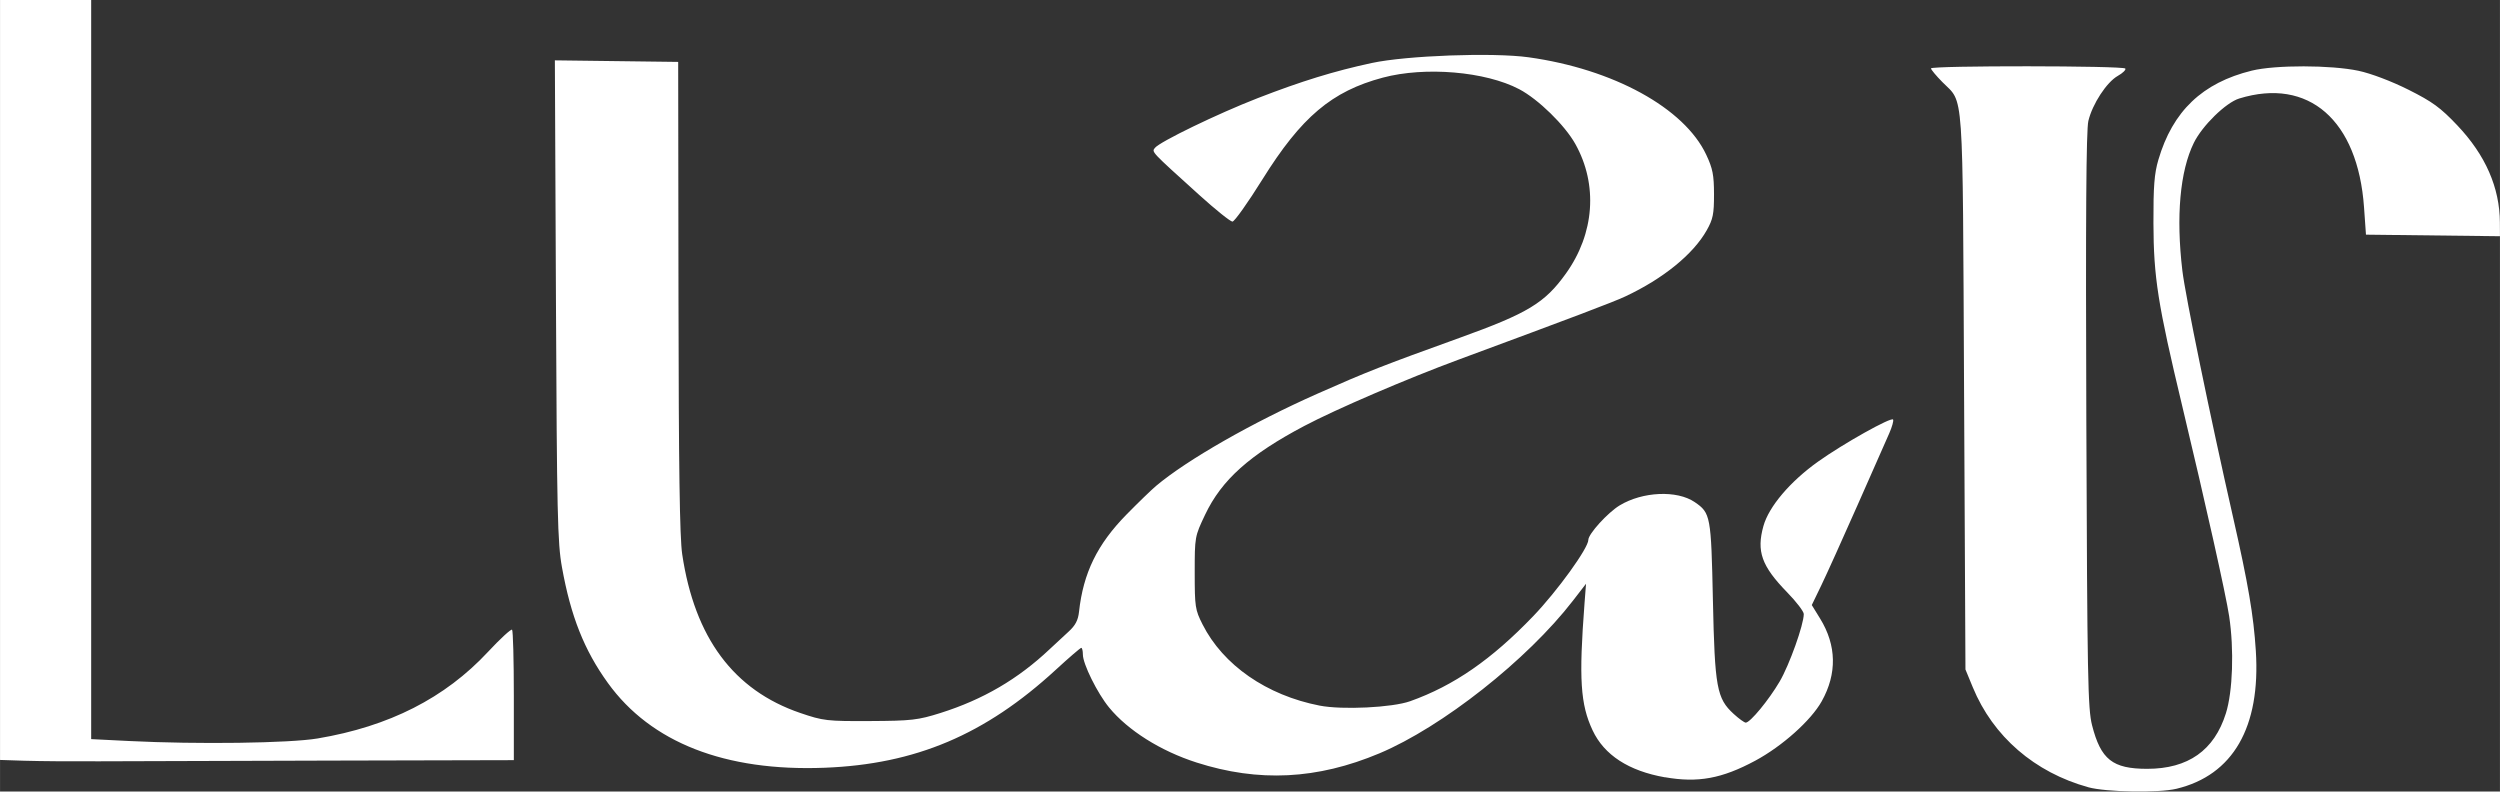 <?xml version="1.0" encoding="UTF-8" standalone="no"?>
<!-- Created with Inkscape (http://www.inkscape.org/) -->

<svg
   width="10.862cm"
   height="3.439cm"
   viewBox="0 0 108.62 34.391"
   version="1.1"
   id="svg1"
   inkscape:version="1.4.2 (2aeb623e1d, 2025-05-12)"
   xml:space="preserve"
   sodipodi:docname="luar-logo.svg"
   xmlns:inkscape="http://www.inkscape.org/namespaces/inkscape"
   xmlns:sodipodi="http://sodipodi.sourceforge.net/DTD/sodipodi-0.dtd"
   xmlns="http://www.w3.org/2000/svg"
   xmlns:svg="http://www.w3.org/2000/svg"><rect x="0" y="0" width="108.62" height="34.391" fill="#333333" stroke="none"/><sodipodi:namedview
     id="namedview1"
     pagecolor="#ffffff"
     bordercolor="#000000"
     borderopacity="0.25"
     inkscape:showpageshadow="2"
     inkscape:pageopacity="0.0"
     inkscape:pagecheckerboard="false"
     inkscape:deskcolor="#d1d1d1"
     inkscape:document-units="cm"
     inkscape:zoom="0.78670785"
     inkscape:cx="342.56681"
     inkscape:cy="207.8281"
     inkscape:window-width="1862"
     inkscape:window-height="1043"
     inkscape:window-x="0"
     inkscape:window-y="0"
     inkscape:window-maximized="1"
     inkscape:current-layer="layer1"><sodipodi:guide
       position="-39.88,86.712"
       orientation="0,755.906"
       id="guide1"
       inkscape:locked="false" /><sodipodi:guide
       position="160.12,86.712"
       orientation="755.906,0"
       id="guide2"
       inkscape:locked="false" /><sodipodi:guide
       position="160.12,-113.288"
       orientation="0,-755.906"
       id="guide3"
       inkscape:locked="false" /><sodipodi:guide
       position="-39.88,-113.288"
       orientation="-755.906,0"
       id="guide4"
       inkscape:locked="false" /><inkscape:page
       x="0"
       y="-1.6280668e-13"
       width="108.62"
       height="34.391"
       id="page2"
       margin="0"
       bleed="0" /></sodipodi:namedview><defs
     id="defs1" /><g
     inkscape:label="Layer 1"
     inkscape:groupmode="layer"
     id="layer1"
     transform="translate(-39.88,-52.321)"><path
       d="m 130.617,86.527 c -2.335,-0.644 -4.143,-2.208 -5.023,-4.346 l -0.318,-0.772 -0.06,-12.073 c -0.067,-13.493 0.003,-12.489 -0.943,-13.449 -0.271,-0.275 -0.494,-0.543 -0.495,-0.594 -0.003,-0.127 8.37,-0.12 8.445,0.007 0.033,0.055 -0.113,0.198 -0.325,0.317 -0.485,0.272 -1.108,1.225 -1.282,1.961 -0.094,0.4 -0.12,4.175 -0.088,13.011 0.041,11.211 0.066,12.526 0.249,13.244 0.38,1.489 0.891,1.893 2.395,1.893 1.778,0 2.915,-0.801 3.42,-2.411 0.299,-0.953 0.36,-2.768 0.142,-4.22 -0.141,-0.936 -1.021,-4.877 -2.04,-9.136 -1.062,-4.438 -1.242,-5.582 -1.25,-7.941 -0.005,-1.6 0.038,-2.152 0.214,-2.752 0.621,-2.116 1.912,-3.348 4.061,-3.876 1.02,-0.251 3.445,-0.247 4.635,0.007 0.545,0.116 1.438,0.455 2.172,0.823 1.043,0.523 1.39,0.777 2.122,1.549 1.225,1.293 1.841,2.701 1.849,4.22 l 0.003,0.596 -2.911,-0.034 -2.911,-0.034 -0.084,-1.189 c -0.267,-3.787 -2.41,-5.655 -5.423,-4.727 -0.581,0.179 -1.607,1.182 -1.973,1.929 -0.601,1.228 -0.777,3.188 -0.497,5.554 0.127,1.071 1.206,6.319 2.199,10.694 0.663,2.918 0.894,4.274 0.993,5.824 0.211,3.315 -0.99,5.4 -3.451,5.991 -0.773,0.186 -3.057,0.146 -3.827,-0.066 z m -18.392,-0.431 c -1.581,-0.278 -2.645,-0.968 -3.15,-2.044 -0.53,-1.129 -0.6,-2.231 -0.351,-5.506 l 0.066,-0.861 -0.568,0.735 c -1.983,2.569 -5.685,5.489 -8.41,6.634 -2.702,1.136 -5.244,1.263 -7.943,0.398 -1.562,-0.5 -2.982,-1.394 -3.802,-2.392 -0.509,-0.62 -1.138,-1.891 -1.138,-2.298 0,-0.161 -0.032,-0.293 -0.07,-0.293 -0.039,0 -0.538,0.43 -1.11,0.956 -3.065,2.819 -6.092,4.101 -10.042,4.254 -4.324,0.167 -7.547,-1.093 -9.416,-3.683 C 65.263,80.573 64.678,79.098 64.295,76.967 64.103,75.903 64.076,74.689 64.034,65.361 l -0.047,-10.418 2.679,0.034 2.679,0.034 0.013,10.196 c 0.009,7.445 0.053,10.466 0.162,11.197 0.541,3.628 2.235,5.907 5.129,6.895 0.999,0.341 1.164,0.361 3.037,0.351 1.796,-0.009 2.081,-0.042 3.061,-0.352 1.842,-0.582 3.36,-1.469 4.735,-2.767 0.234,-0.221 0.606,-0.565 0.825,-0.765 0.295,-0.268 0.414,-0.494 0.454,-0.862 0.184,-1.689 0.793,-2.934 2.067,-4.231 0.506,-0.515 1.082,-1.073 1.28,-1.239 1.345,-1.132 4.178,-2.751 7.021,-4.011 2.141,-0.949 2.799,-1.207 6.178,-2.426 2.96,-1.067 3.694,-1.512 4.61,-2.792 1.243,-1.737 1.397,-3.858 0.409,-5.627 -0.459,-0.821 -1.611,-1.946 -2.438,-2.381 -1.464,-0.77 -4.087,-0.993 -5.926,-0.503 -2.219,0.592 -3.541,1.71 -5.234,4.425 -0.627,1.006 -1.212,1.83 -1.3,1.831 -0.088,9.45e-4 -0.736,-0.518 -1.44,-1.155 -2.117,-1.913 -2.074,-1.866 -1.928,-2.049 0.214,-0.268 2.738,-1.49 4.464,-2.16 1.896,-0.736 3.323,-1.176 4.955,-1.527 1.517,-0.326 5.268,-0.463 6.813,-0.249 3.681,0.511 6.769,2.204 7.722,4.236 0.281,0.599 0.335,0.875 0.337,1.715 10e-4,0.861 -0.043,1.081 -0.318,1.569 -0.587,1.041 -1.895,2.103 -3.538,2.872 -0.523,0.245 -2.194,0.878 -7.244,2.746 -2.261,0.836 -5.32,2.151 -6.699,2.879 -2.378,1.256 -3.595,2.345 -4.313,3.859 -0.449,0.946 -0.451,0.958 -0.451,2.521 0,1.483 0.019,1.608 0.34,2.244 0.894,1.769 2.784,3.08 5.09,3.529 0.983,0.191 3.152,0.086 3.932,-0.192 1.894,-0.674 3.537,-1.81 5.345,-3.694 1.046,-1.09 2.396,-2.958 2.396,-3.316 0,-0.257 0.842,-1.183 1.36,-1.497 0.996,-0.603 2.492,-0.669 3.261,-0.144 0.691,0.472 0.713,0.594 0.791,4.259 0.081,3.8 0.167,4.271 0.902,4.944 0.228,0.208 0.464,0.379 0.525,0.379 0.192,0 1.002,-0.982 1.474,-1.787 0.421,-0.718 1.047,-2.469 1.047,-2.932 0,-0.111 -0.325,-0.536 -0.723,-0.944 -1.109,-1.138 -1.338,-1.777 -1.03,-2.879 0.235,-0.844 1.16,-1.934 2.374,-2.799 1.099,-0.783 3.187,-1.953 3.26,-1.827 0.03,0.052 -0.045,0.319 -0.166,0.595 -0.122,0.275 -0.743,1.683 -1.381,3.128 -0.638,1.445 -1.346,3.012 -1.573,3.482 l -0.413,0.854 0.362,0.588 c 0.717,1.165 0.741,2.392 0.07,3.593 -0.467,0.836 -1.715,1.951 -2.89,2.583 -1.448,0.778 -2.49,0.969 -3.918,0.718 z M 40.99,85.376 39.88,85.34 V 68.83 52.321 h 1.98 1.98 v 16.057 16.057 l 1.639,0.082 c 2.997,0.15 6.973,0.096 8.203,-0.111 3.105,-0.523 5.527,-1.753 7.396,-3.758 0.536,-0.575 1.008,-1.01 1.05,-0.966 0.042,0.043 0.076,1.336 0.076,2.873 v 2.794 l -7.951,0.019 c -4.373,0.01 -8.897,0.024 -10.052,0.031 -1.155,0.007 -2.6,-0.004 -3.211,-0.024 z"
       style="fill:#ffffff;stroke-width:0.463"
       id="path1"
       inkscape:export-filename="../5d873de5/luar-logo-dark.svg"
       inkscape:export-xdpi="96"
       inkscape:export-ydpi="96" /></g></svg>
